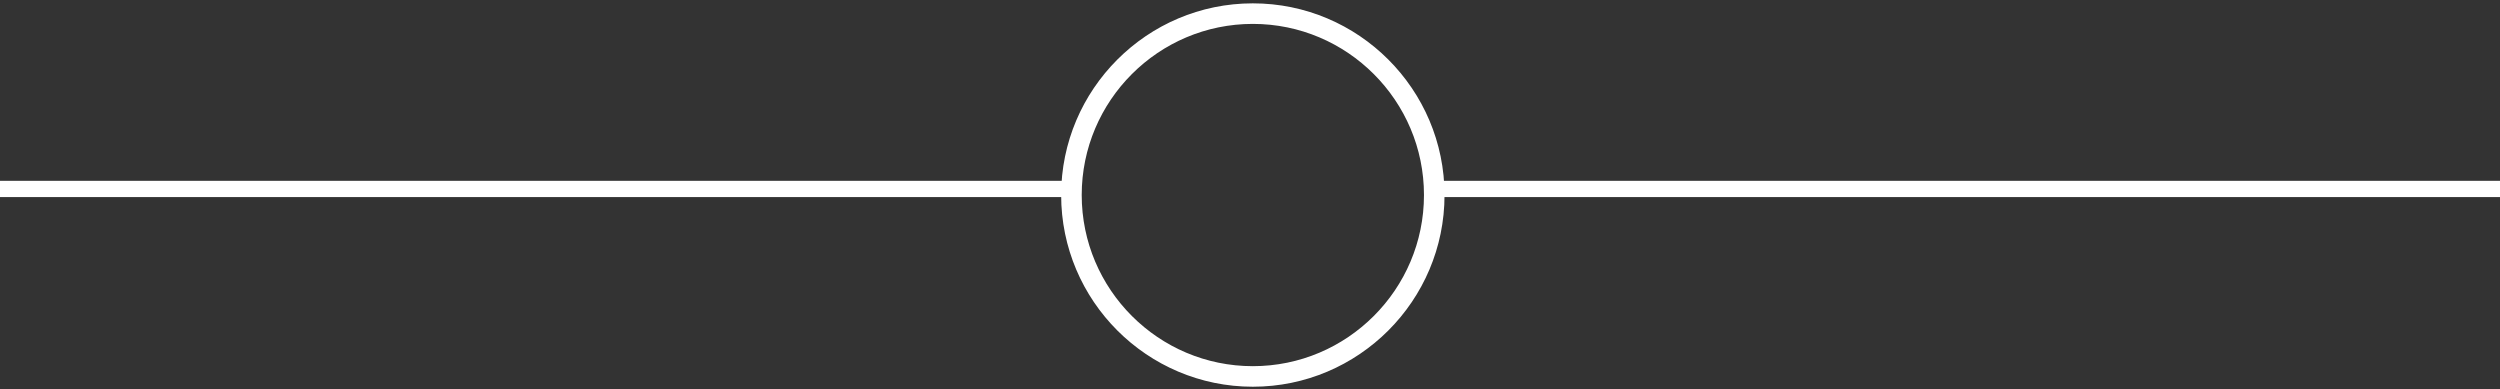 <?xml version="1.0" encoding="utf-8"?>
<!-- Generator: Adobe Illustrator 16.0.4, SVG Export Plug-In . SVG Version: 6.00 Build 0)  -->
<!DOCTYPE svg PUBLIC "-//W3C//DTD SVG 1.1//EN" "http://www.w3.org/Graphics/SVG/1.1/DTD/svg11.dtd">
<svg version="1.1" id="Layer_1" xmlns="http://www.w3.org/2000/svg" xmlns:xlink="http://www.w3.org/1999/xlink" x="0px" y="0px"
	 width="355.236px" height="55.336px" viewBox="0 0 355.236 55.336" enable-background="new 0 0 355.236 55.336"
	 xml:space="preserve">
<rect x="0" y="0" width="355.236" height="55.336" fill="#333333" stroke="none"/>
<g>
	<g>
		<rect y="25.694" fill="#FFFFFF" width="151.362" height="2.309"/>
	</g>
	<g>
		<rect x="204.682" y="25.694" fill="#FFFFFF" width="151.362" height="2.309"/>
	</g>
</g>
<g>
	<path fill="#FFFFFF" d="M178.022,54.951c-15.019,0-27.238-12.219-27.238-27.238c0-15.018,12.219-27.237,27.238-27.237
		c15.018,0,27.237,12.219,27.237,27.237C205.259,42.732,193.04,54.951,178.022,54.951z M178.022,3.396
		c-13.409,0-24.317,10.909-24.317,24.317c0,13.409,10.909,24.318,24.317,24.318c13.408,0,24.317-10.909,24.317-24.318
		C202.339,14.305,191.43,3.396,178.022,3.396z"/>
</g>
</svg>
